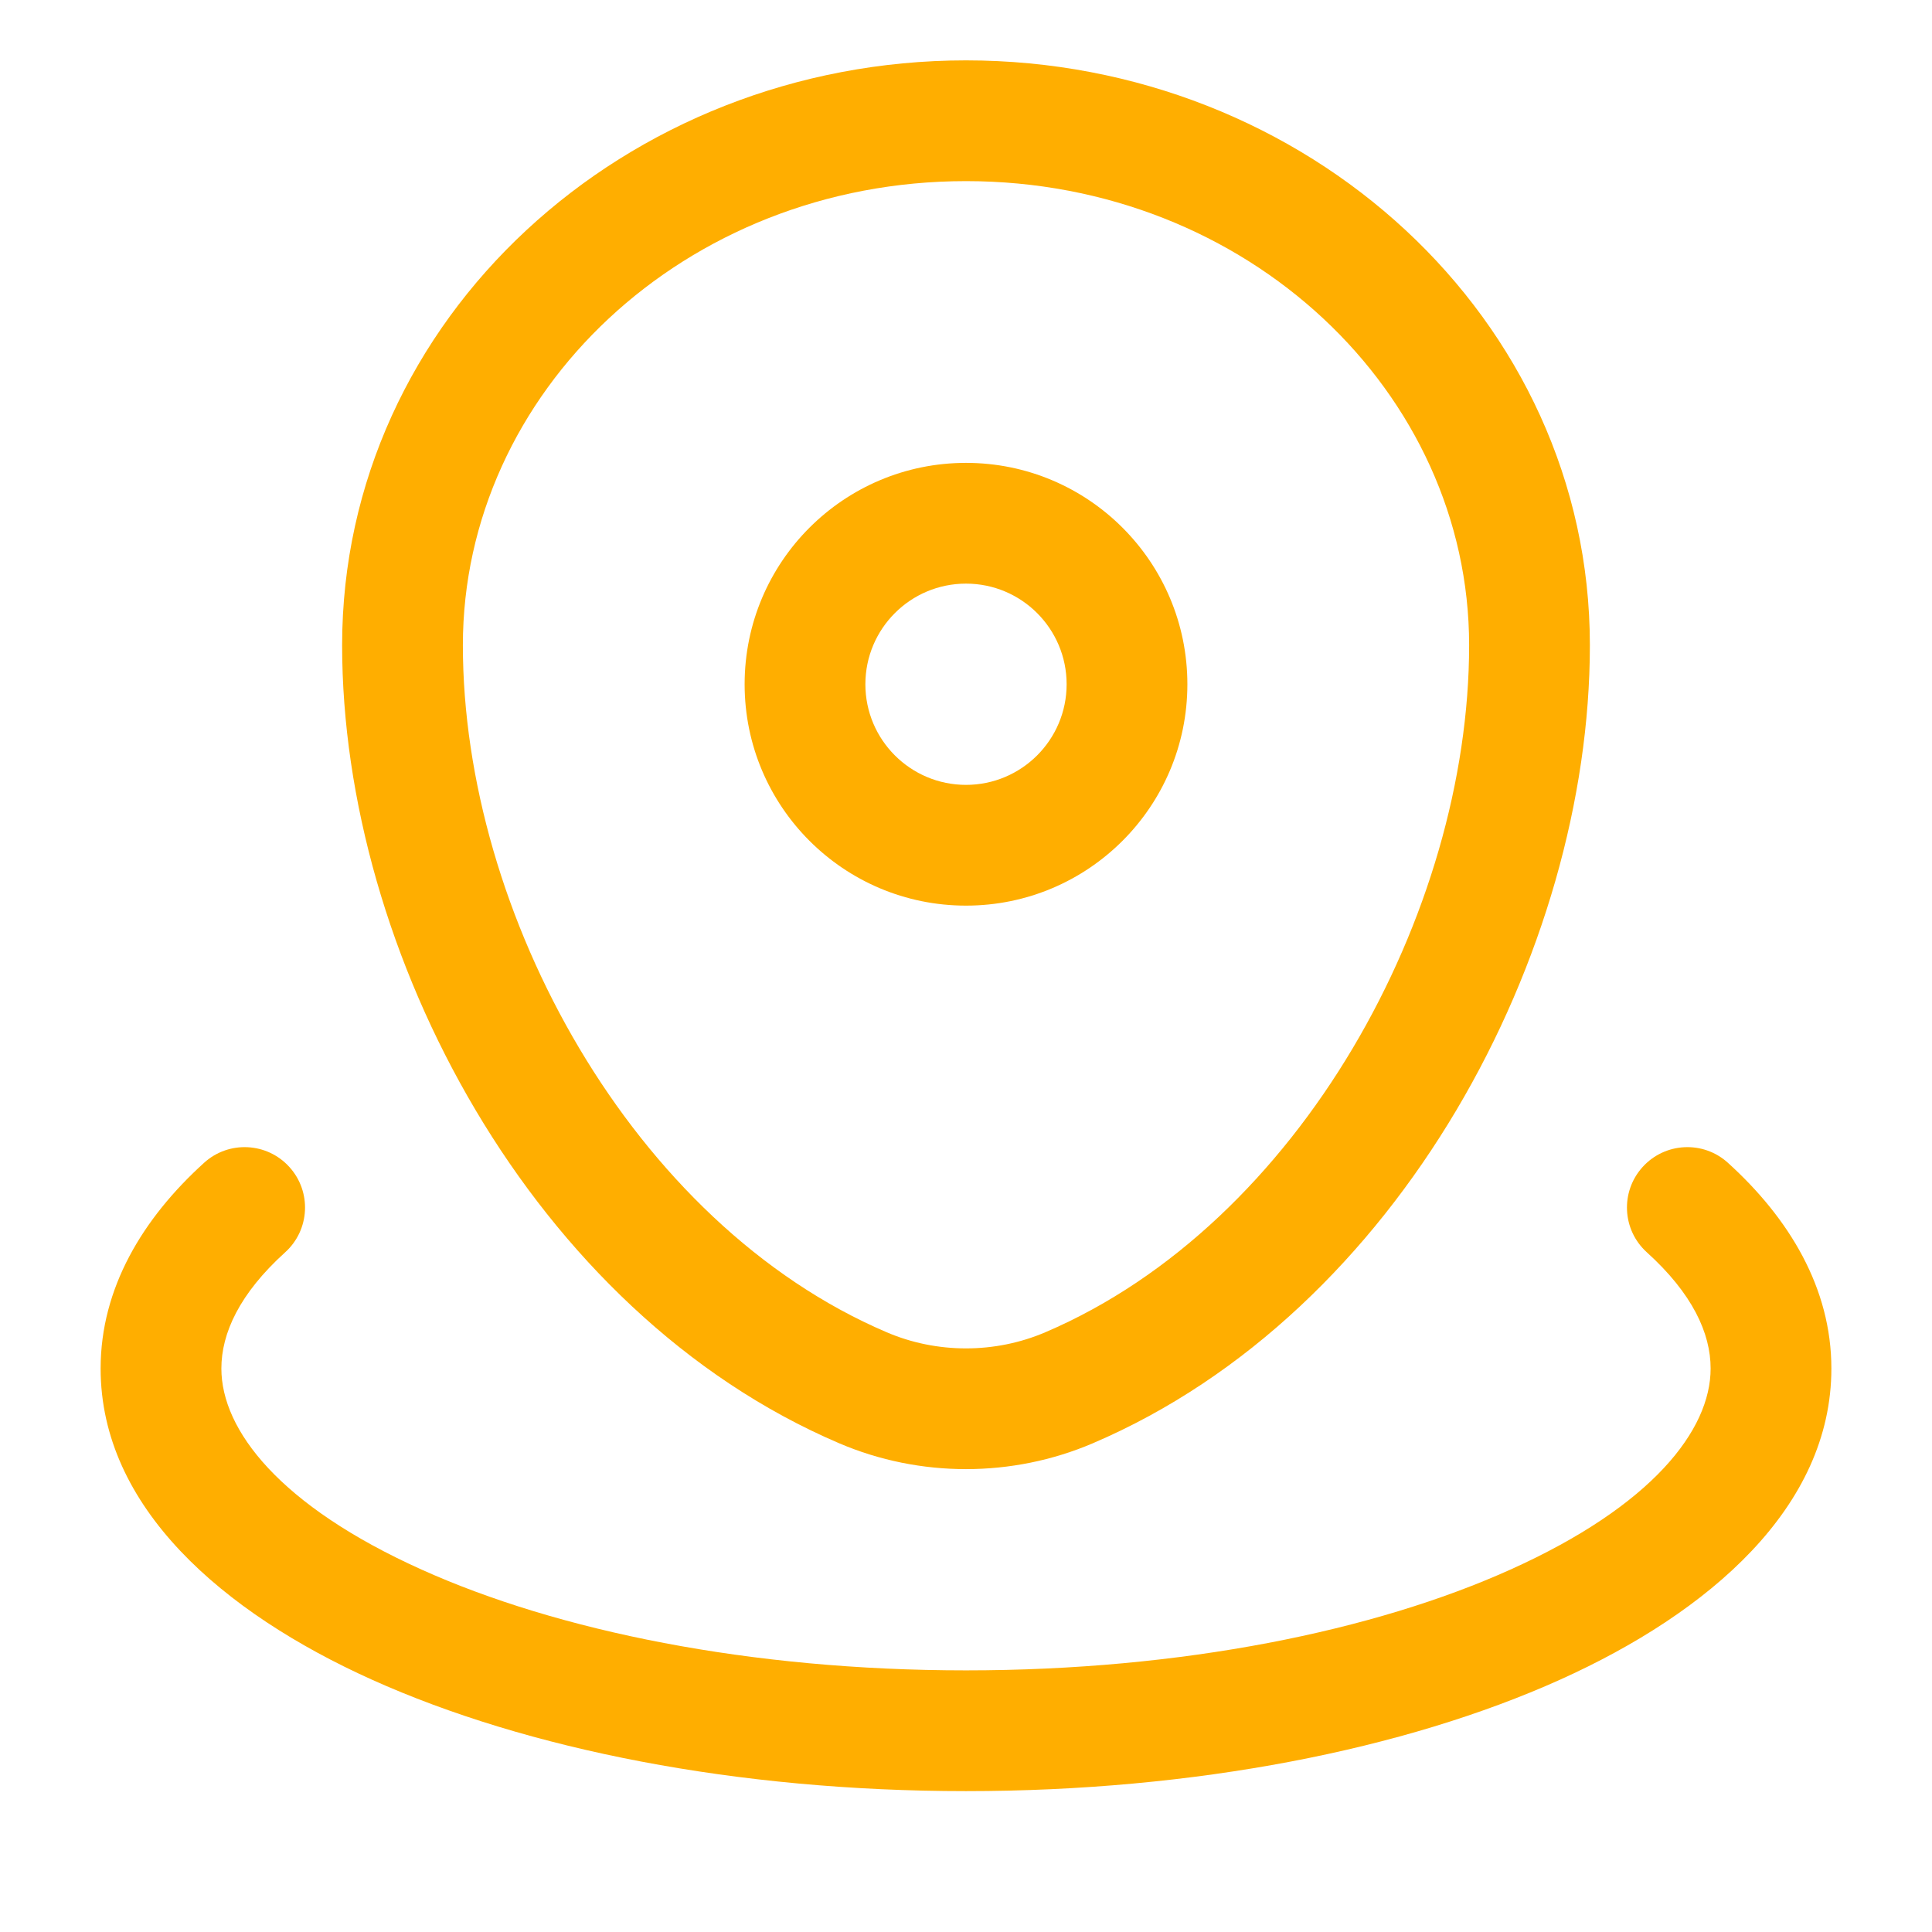 <svg width="24" height="24" viewBox="0 0 24 24" fill="none" xmlns="http://www.w3.org/2000/svg">
<g clip-path="url(#clip0_2293_1410)">
<path fill-rule="evenodd" clip-rule="evenodd" d="M4.25 8.015C4.25 3.953 7.771 0.75 12 0.75C16.229 0.75 19.75 3.953 19.75 8.015C19.75 11.826 17.387 16.3 13.575 17.929C12.574 18.357 11.426 18.357 10.425 17.929C6.613 16.3 4.25 11.826 4.25 8.015ZM12 2.25C8.497 2.25 5.75 4.881 5.75 8.015C5.75 11.343 7.855 15.2 11.015 16.55C11.639 16.817 12.361 16.817 12.985 16.55C16.145 15.2 18.25 11.343 18.25 8.015C18.25 4.881 15.503 2.25 12 2.25ZM12 7.25C11.31 7.25 10.75 7.81 10.75 8.5C10.75 9.19 11.31 9.75 12 9.75C12.69 9.75 13.25 9.19 13.25 8.5C13.25 7.81 12.69 7.25 12 7.25ZM9.25 8.5C9.25 6.981 10.481 5.75 12 5.75C13.519 5.75 14.75 6.981 14.75 8.5C14.75 10.019 13.519 11.25 12 11.25C10.481 11.25 9.25 10.019 9.25 8.5ZM3.595 14.497C3.873 14.804 3.85 15.278 3.543 15.556C2.975 16.07 2.75 16.562 2.75 17C2.75 17.764 3.474 18.705 5.237 19.498C6.929 20.26 9.32 20.75 12 20.75C14.681 20.75 17.071 20.26 18.763 19.498C20.526 18.705 21.25 17.764 21.25 17C21.25 16.562 21.025 16.07 20.457 15.556C20.15 15.278 20.127 14.804 20.405 14.497C20.683 14.19 21.157 14.166 21.464 14.444C22.227 15.135 22.75 16.001 22.75 17C22.75 18.722 21.235 20.03 19.379 20.866C17.452 21.733 14.842 22.25 12 22.25C9.158 22.25 6.548 21.733 4.621 20.866C2.765 20.03 1.25 18.722 1.25 17C1.25 16.001 1.773 15.135 2.536 14.444C2.843 14.166 3.317 14.19 3.595 14.497Z" fill="#FFAE00"/>
</g>
<defs>
<clipPath id="clip0_2293_1410">
<rect width="24" height="23" fill="white" transform="translate(0 0.5)"/>
</clipPath>
</defs>
</svg>
